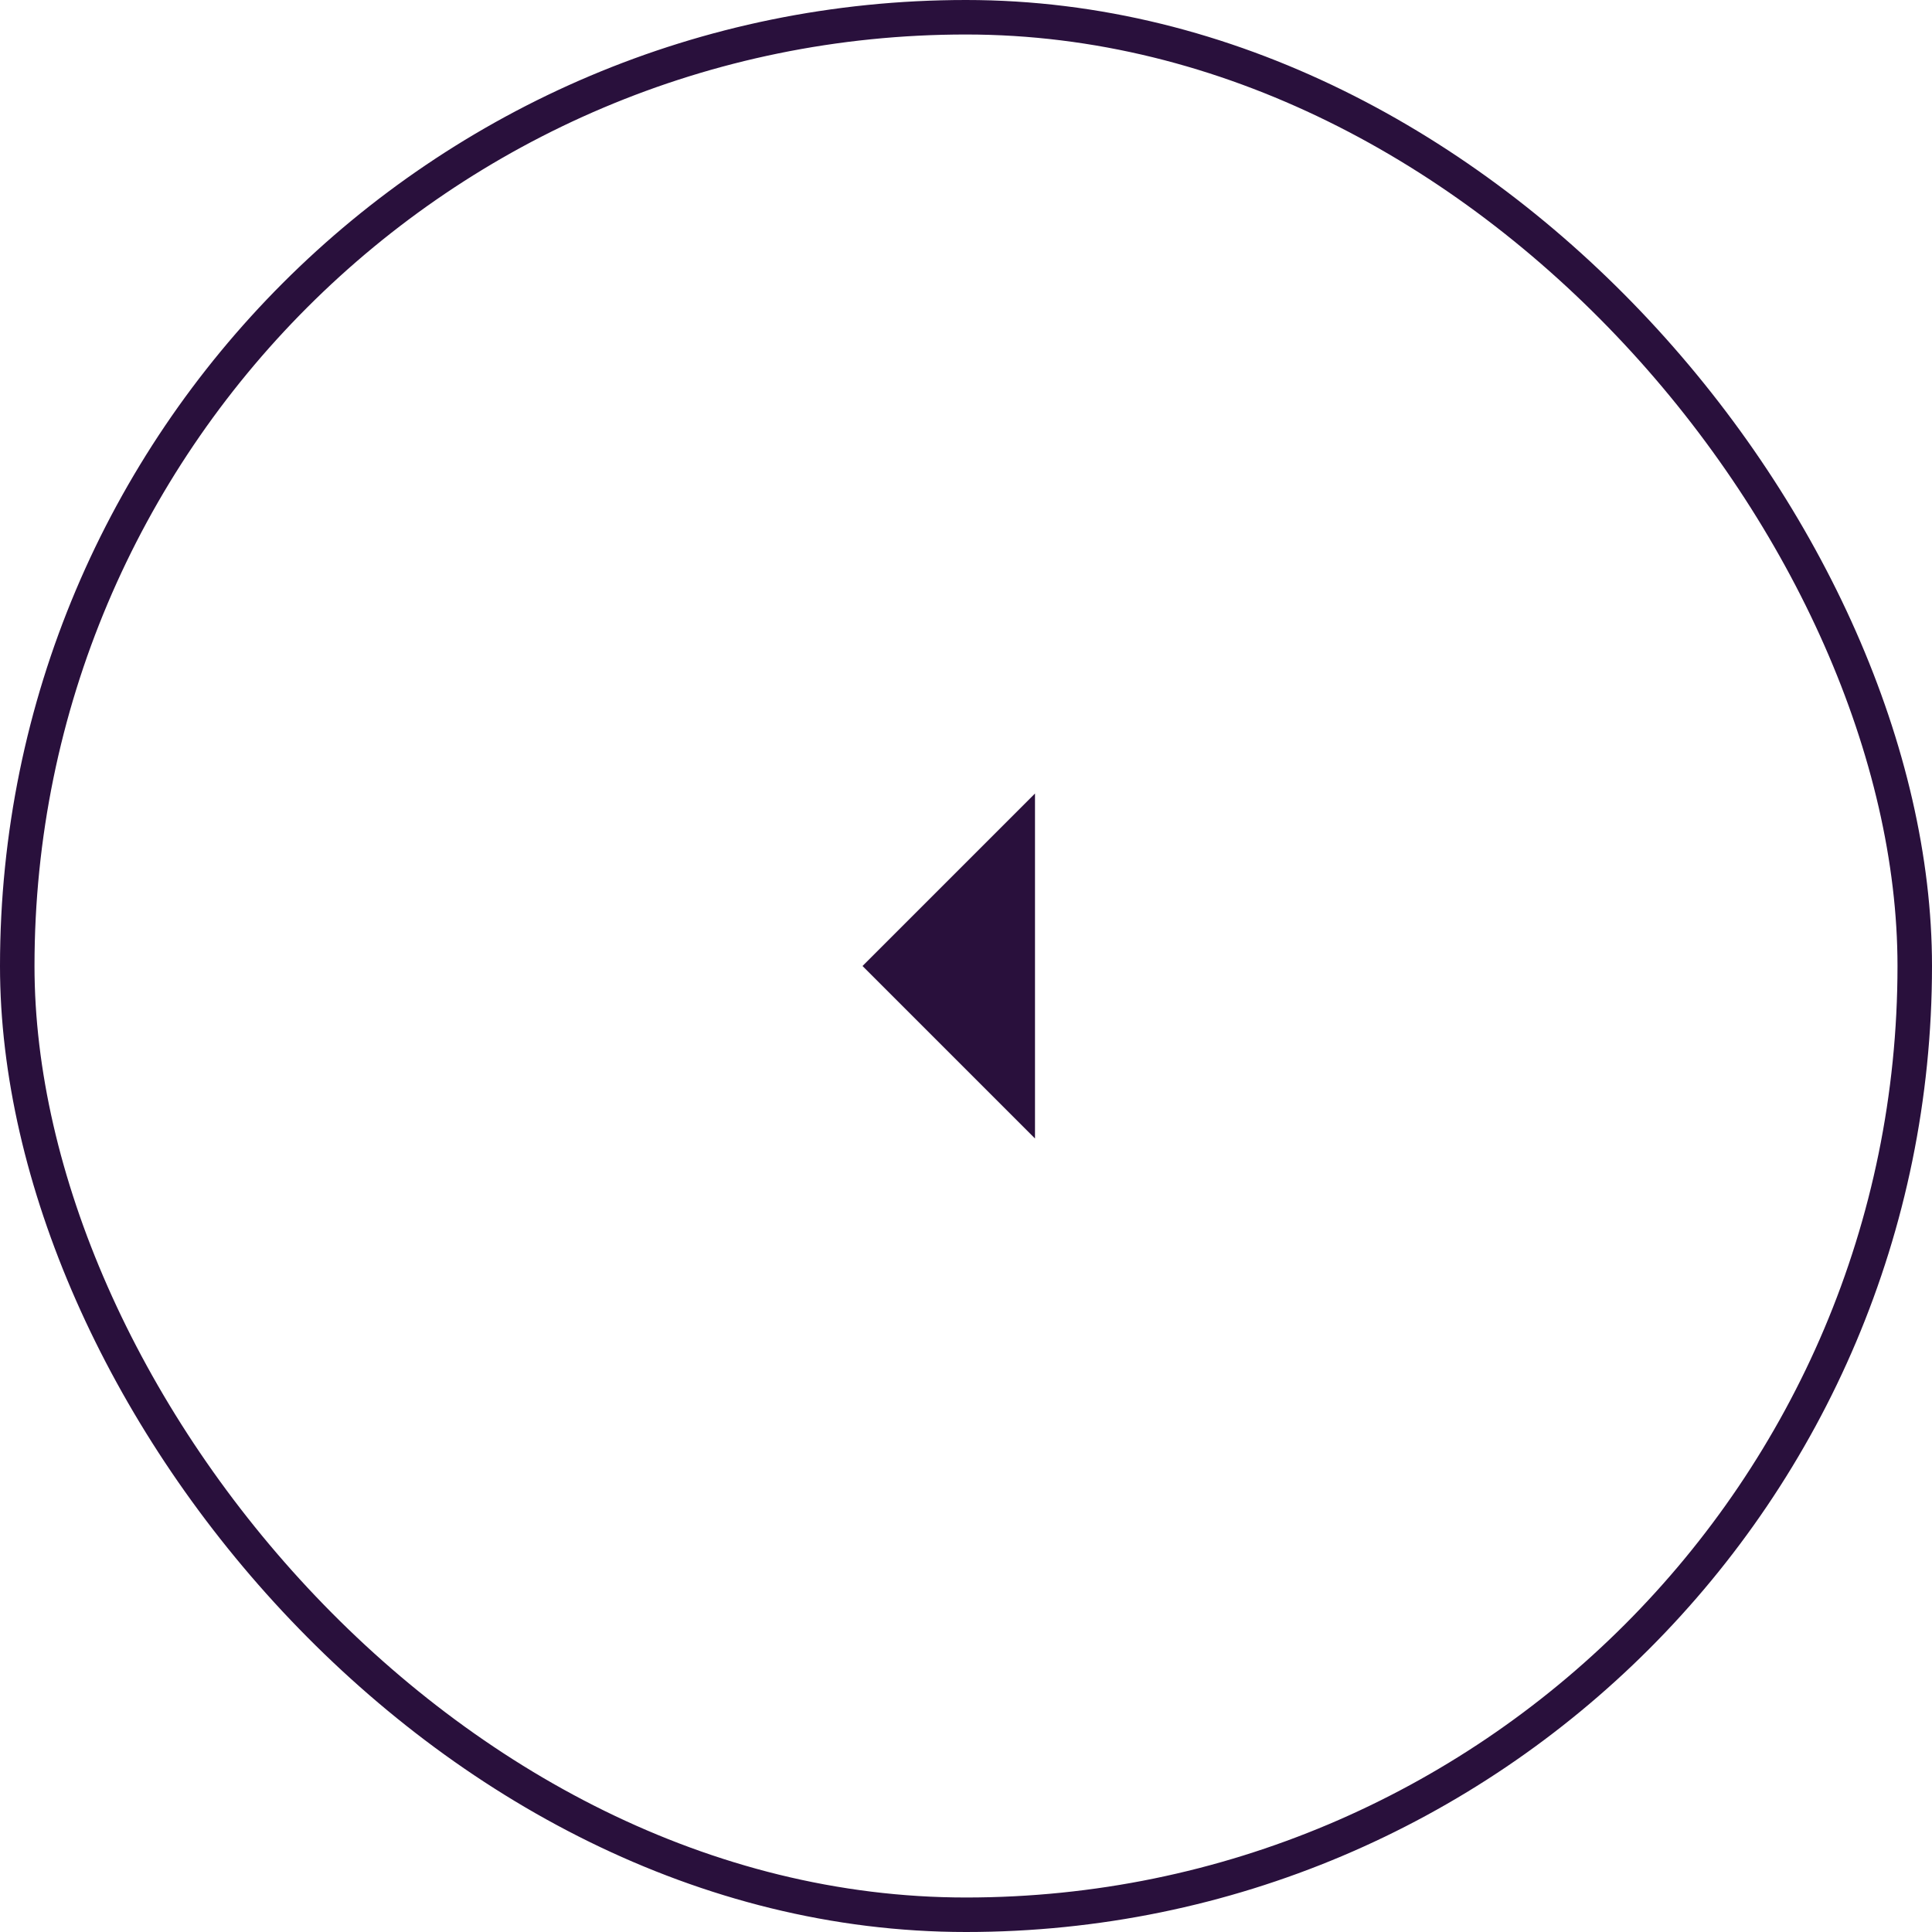 <svg width="56" height="56" viewBox="0 0 56 56" fill="none" xmlns="http://www.w3.org/2000/svg">
<rect x="55.5" y="55.5" width="55" height="55" rx="27.5" transform="rotate(-180 55.5 55.5)" stroke="#29103C"/>
<mask id="mask0_637_6578" style="mask-type:alpha" maskUnits="userSpaceOnUse" x="16" y="16" width="24" height="24">
<rect x="40" y="40" width="24" height="24" transform="rotate(-180 40 40)" fill="#D9D9D9"/>
</mask>
<g mask="url(#mask0_637_6578)">
<path d="M30 23L30 33L25 28L30 23Z" fill="#29103C"/>
</g>
</svg>
